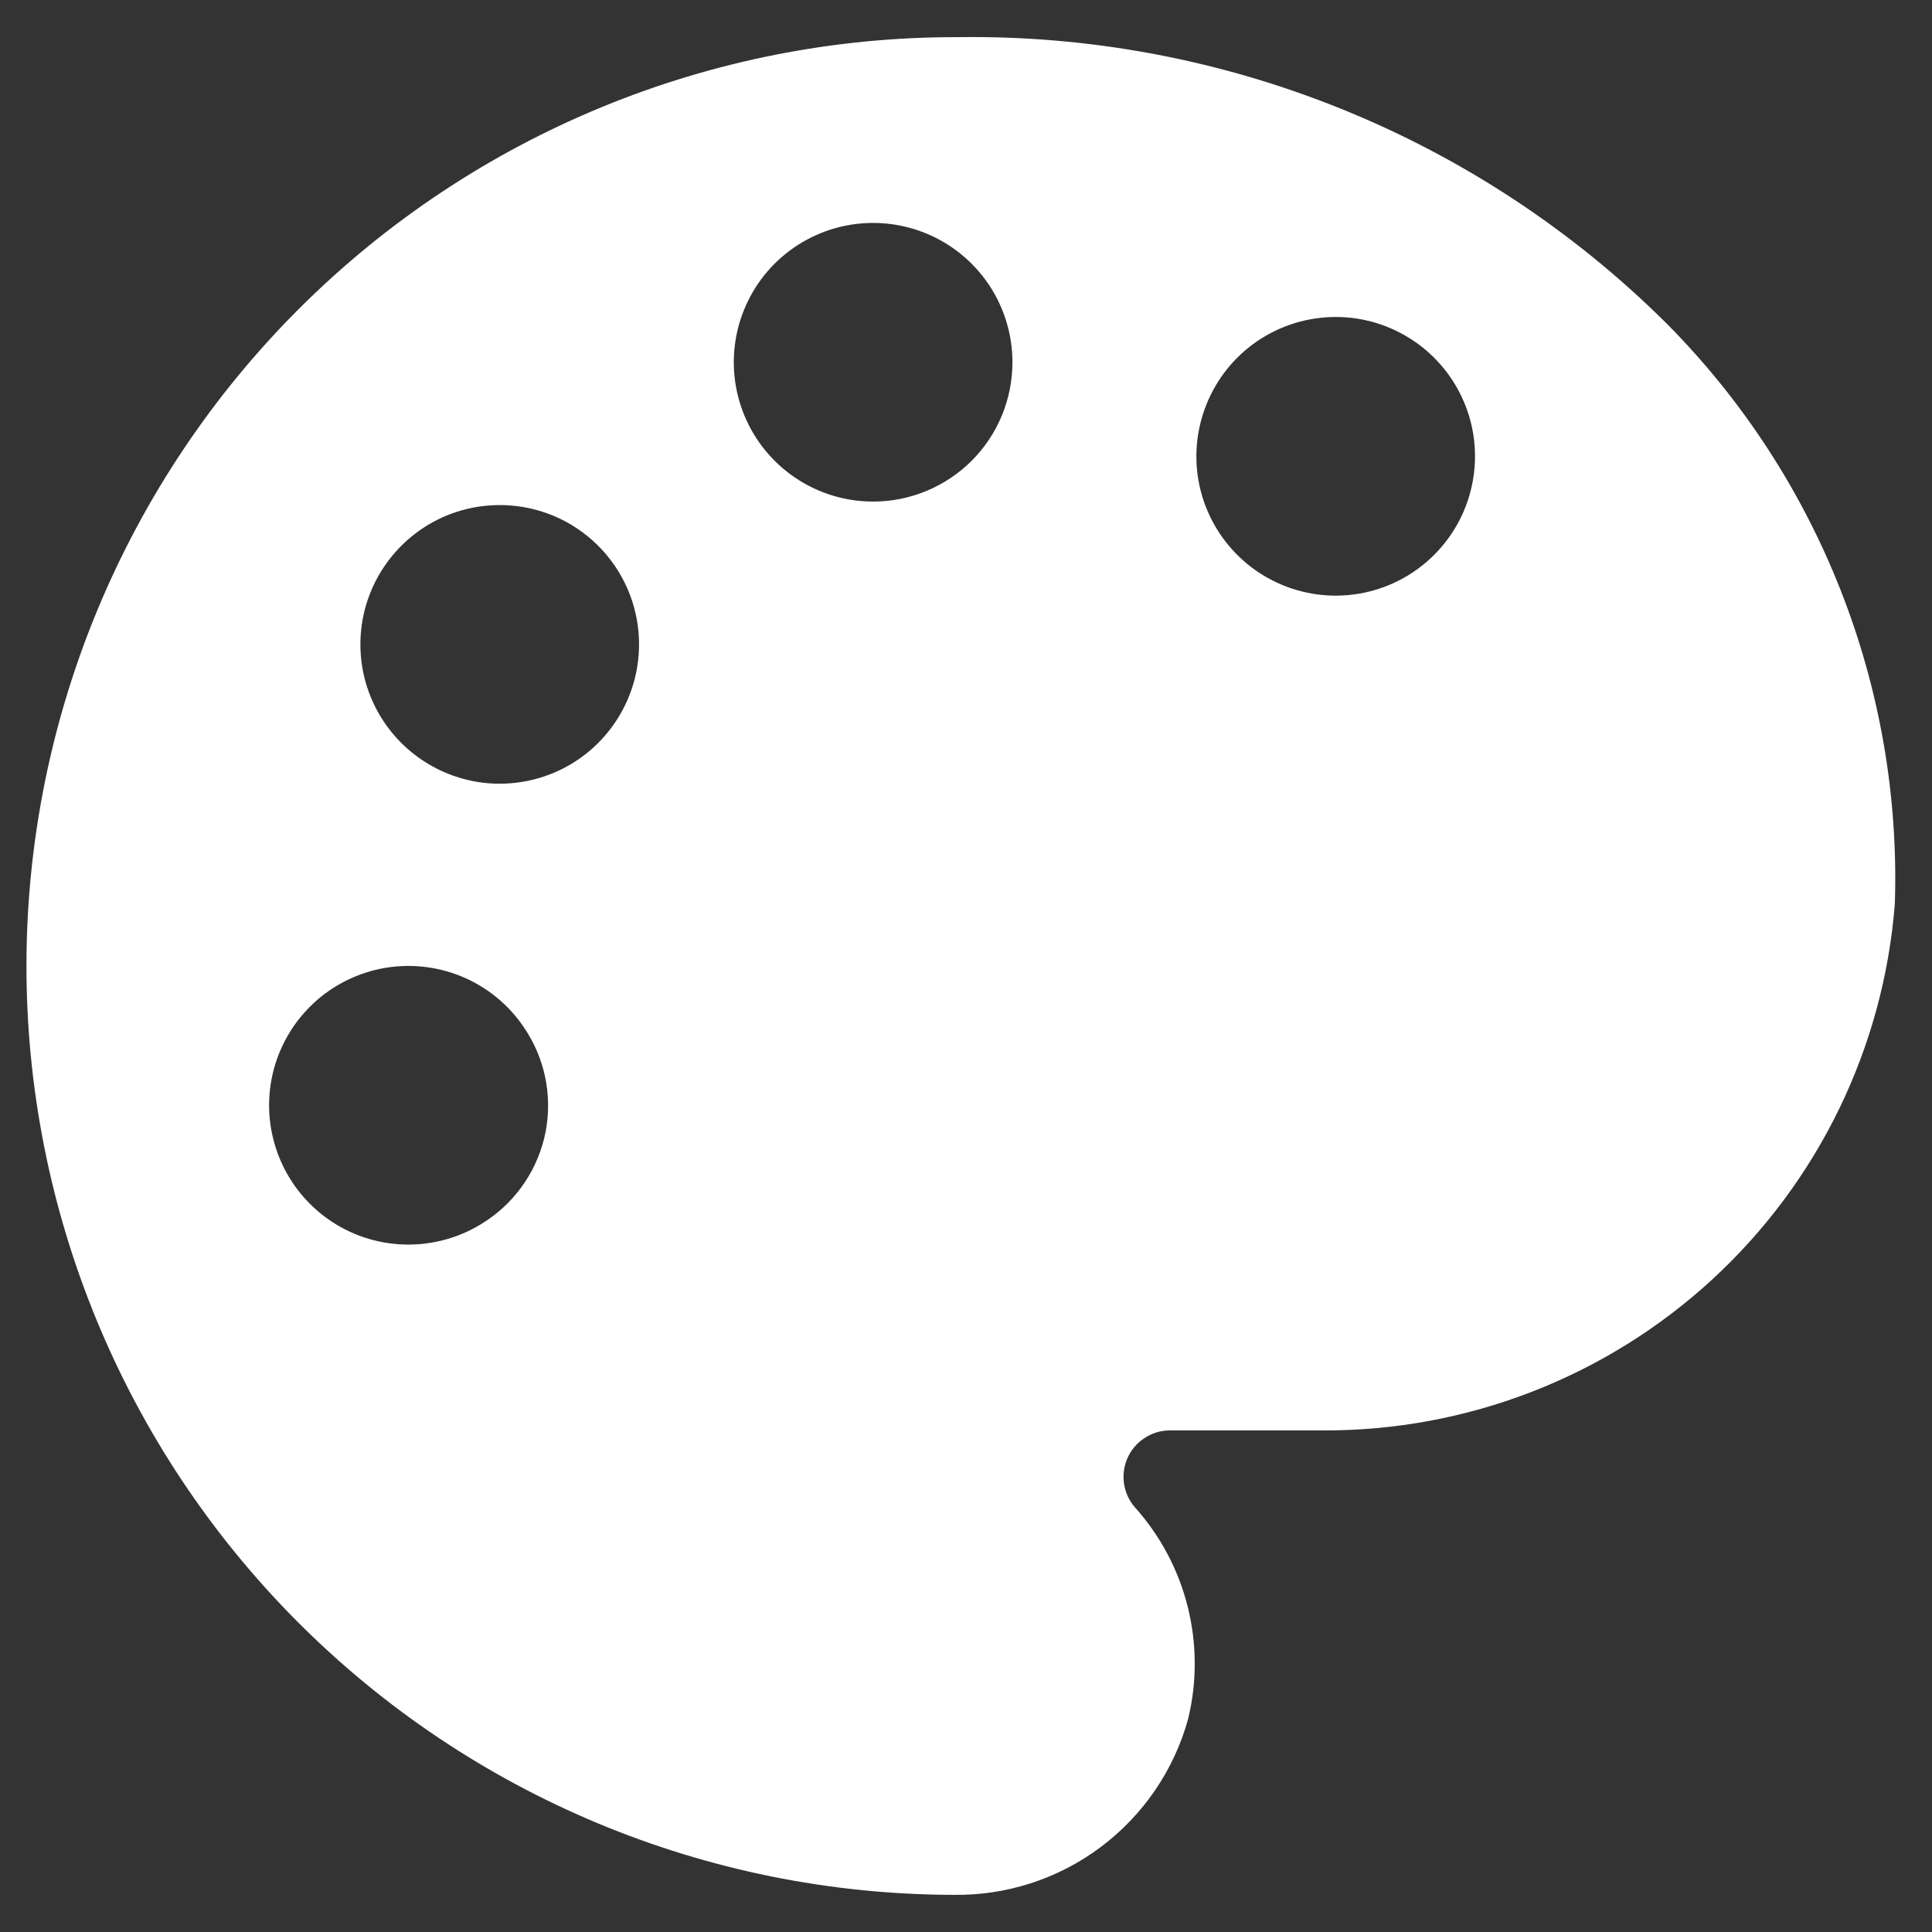 <?xml version="1.0" encoding="UTF-8"?> <svg xmlns="http://www.w3.org/2000/svg" width="26" height="26" viewBox="0 0 26 26" fill="none"><rect x="0" y="0" width="26" height="26" fill="#333333" stroke="none"/><path d="M22.425 4.35C21.172 3.105 19.683 2.124 18.045 1.463C16.407 0.802 14.654 0.474 12.888 0.5C9.573 0.492 6.39 1.801 4.04 4.139C1.69 6.477 0.365 9.653 0.356 12.969C0.348 16.284 1.657 19.467 3.996 21.817C6.334 24.167 9.51 25.492 12.825 25.5C13.54 25.512 14.238 25.287 14.81 24.859C15.383 24.431 15.797 23.826 15.988 23.137C16.11 22.64 16.108 22.121 15.984 21.624C15.86 21.128 15.617 20.669 15.275 20.287C15.196 20.198 15.145 20.087 15.127 19.969C15.109 19.851 15.125 19.73 15.174 19.62C15.223 19.511 15.302 19.418 15.402 19.353C15.502 19.287 15.618 19.251 15.738 19.25H17.8C19.741 19.259 21.614 18.533 23.042 17.219C24.471 15.904 25.349 14.098 25.5 12.162C25.547 10.72 25.298 9.282 24.769 7.939C24.24 6.595 23.443 5.374 22.425 4.35ZM6.55 16.425C6.243 16.634 5.881 16.746 5.51 16.749C5.139 16.752 4.776 16.645 4.466 16.441C4.156 16.237 3.913 15.945 3.769 15.603C3.625 15.261 3.585 14.884 3.655 14.52C3.725 14.156 3.902 13.82 4.163 13.556C4.423 13.292 4.757 13.112 5.12 13.037C5.484 12.963 5.861 12.998 6.205 13.138C6.548 13.278 6.843 13.517 7.05 13.825C7.189 14.028 7.287 14.257 7.337 14.498C7.387 14.739 7.389 14.988 7.343 15.229C7.296 15.471 7.202 15.701 7.066 15.906C6.93 16.112 6.755 16.288 6.55 16.425ZM8.375 9.562C8.197 9.892 7.925 10.161 7.593 10.334C7.261 10.507 6.885 10.577 6.513 10.535C6.141 10.492 5.791 10.339 5.506 10.096C5.222 9.853 5.017 9.53 4.917 9.169C4.818 8.808 4.829 8.425 4.949 8.071C5.069 7.716 5.293 7.406 5.591 7.179C5.888 6.952 6.247 6.82 6.621 6.8C6.995 6.779 7.366 6.87 7.688 7.062C8.102 7.31 8.405 7.709 8.533 8.174C8.661 8.64 8.605 9.137 8.375 9.562ZM11.75 6.75C11.379 6.75 11.017 6.64 10.709 6.434C10.4 6.228 10.16 5.935 10.018 5.592C9.876 5.25 9.839 4.873 9.911 4.509C9.984 4.145 10.162 3.811 10.424 3.549C10.687 3.287 11.021 3.108 11.384 3.036C11.748 2.964 12.125 3.001 12.468 3.143C12.81 3.285 13.103 3.525 13.309 3.833C13.515 4.142 13.625 4.504 13.625 4.875C13.625 5.372 13.428 5.849 13.076 6.201C12.724 6.552 12.248 6.75 11.75 6.75ZM18.938 7.75C18.616 7.942 18.245 8.034 17.871 8.013C17.497 7.992 17.139 7.86 16.84 7.633C16.543 7.407 16.319 7.096 16.199 6.742C16.079 6.387 16.068 6.005 16.168 5.644C16.267 5.283 16.472 4.96 16.756 4.716C17.041 4.473 17.391 4.32 17.763 4.278C18.135 4.235 18.511 4.305 18.843 4.479C19.175 4.652 19.447 4.921 19.625 5.25C19.855 5.675 19.911 6.172 19.783 6.638C19.655 7.104 19.352 7.502 18.938 7.75Z" fill="white"></path></svg> 